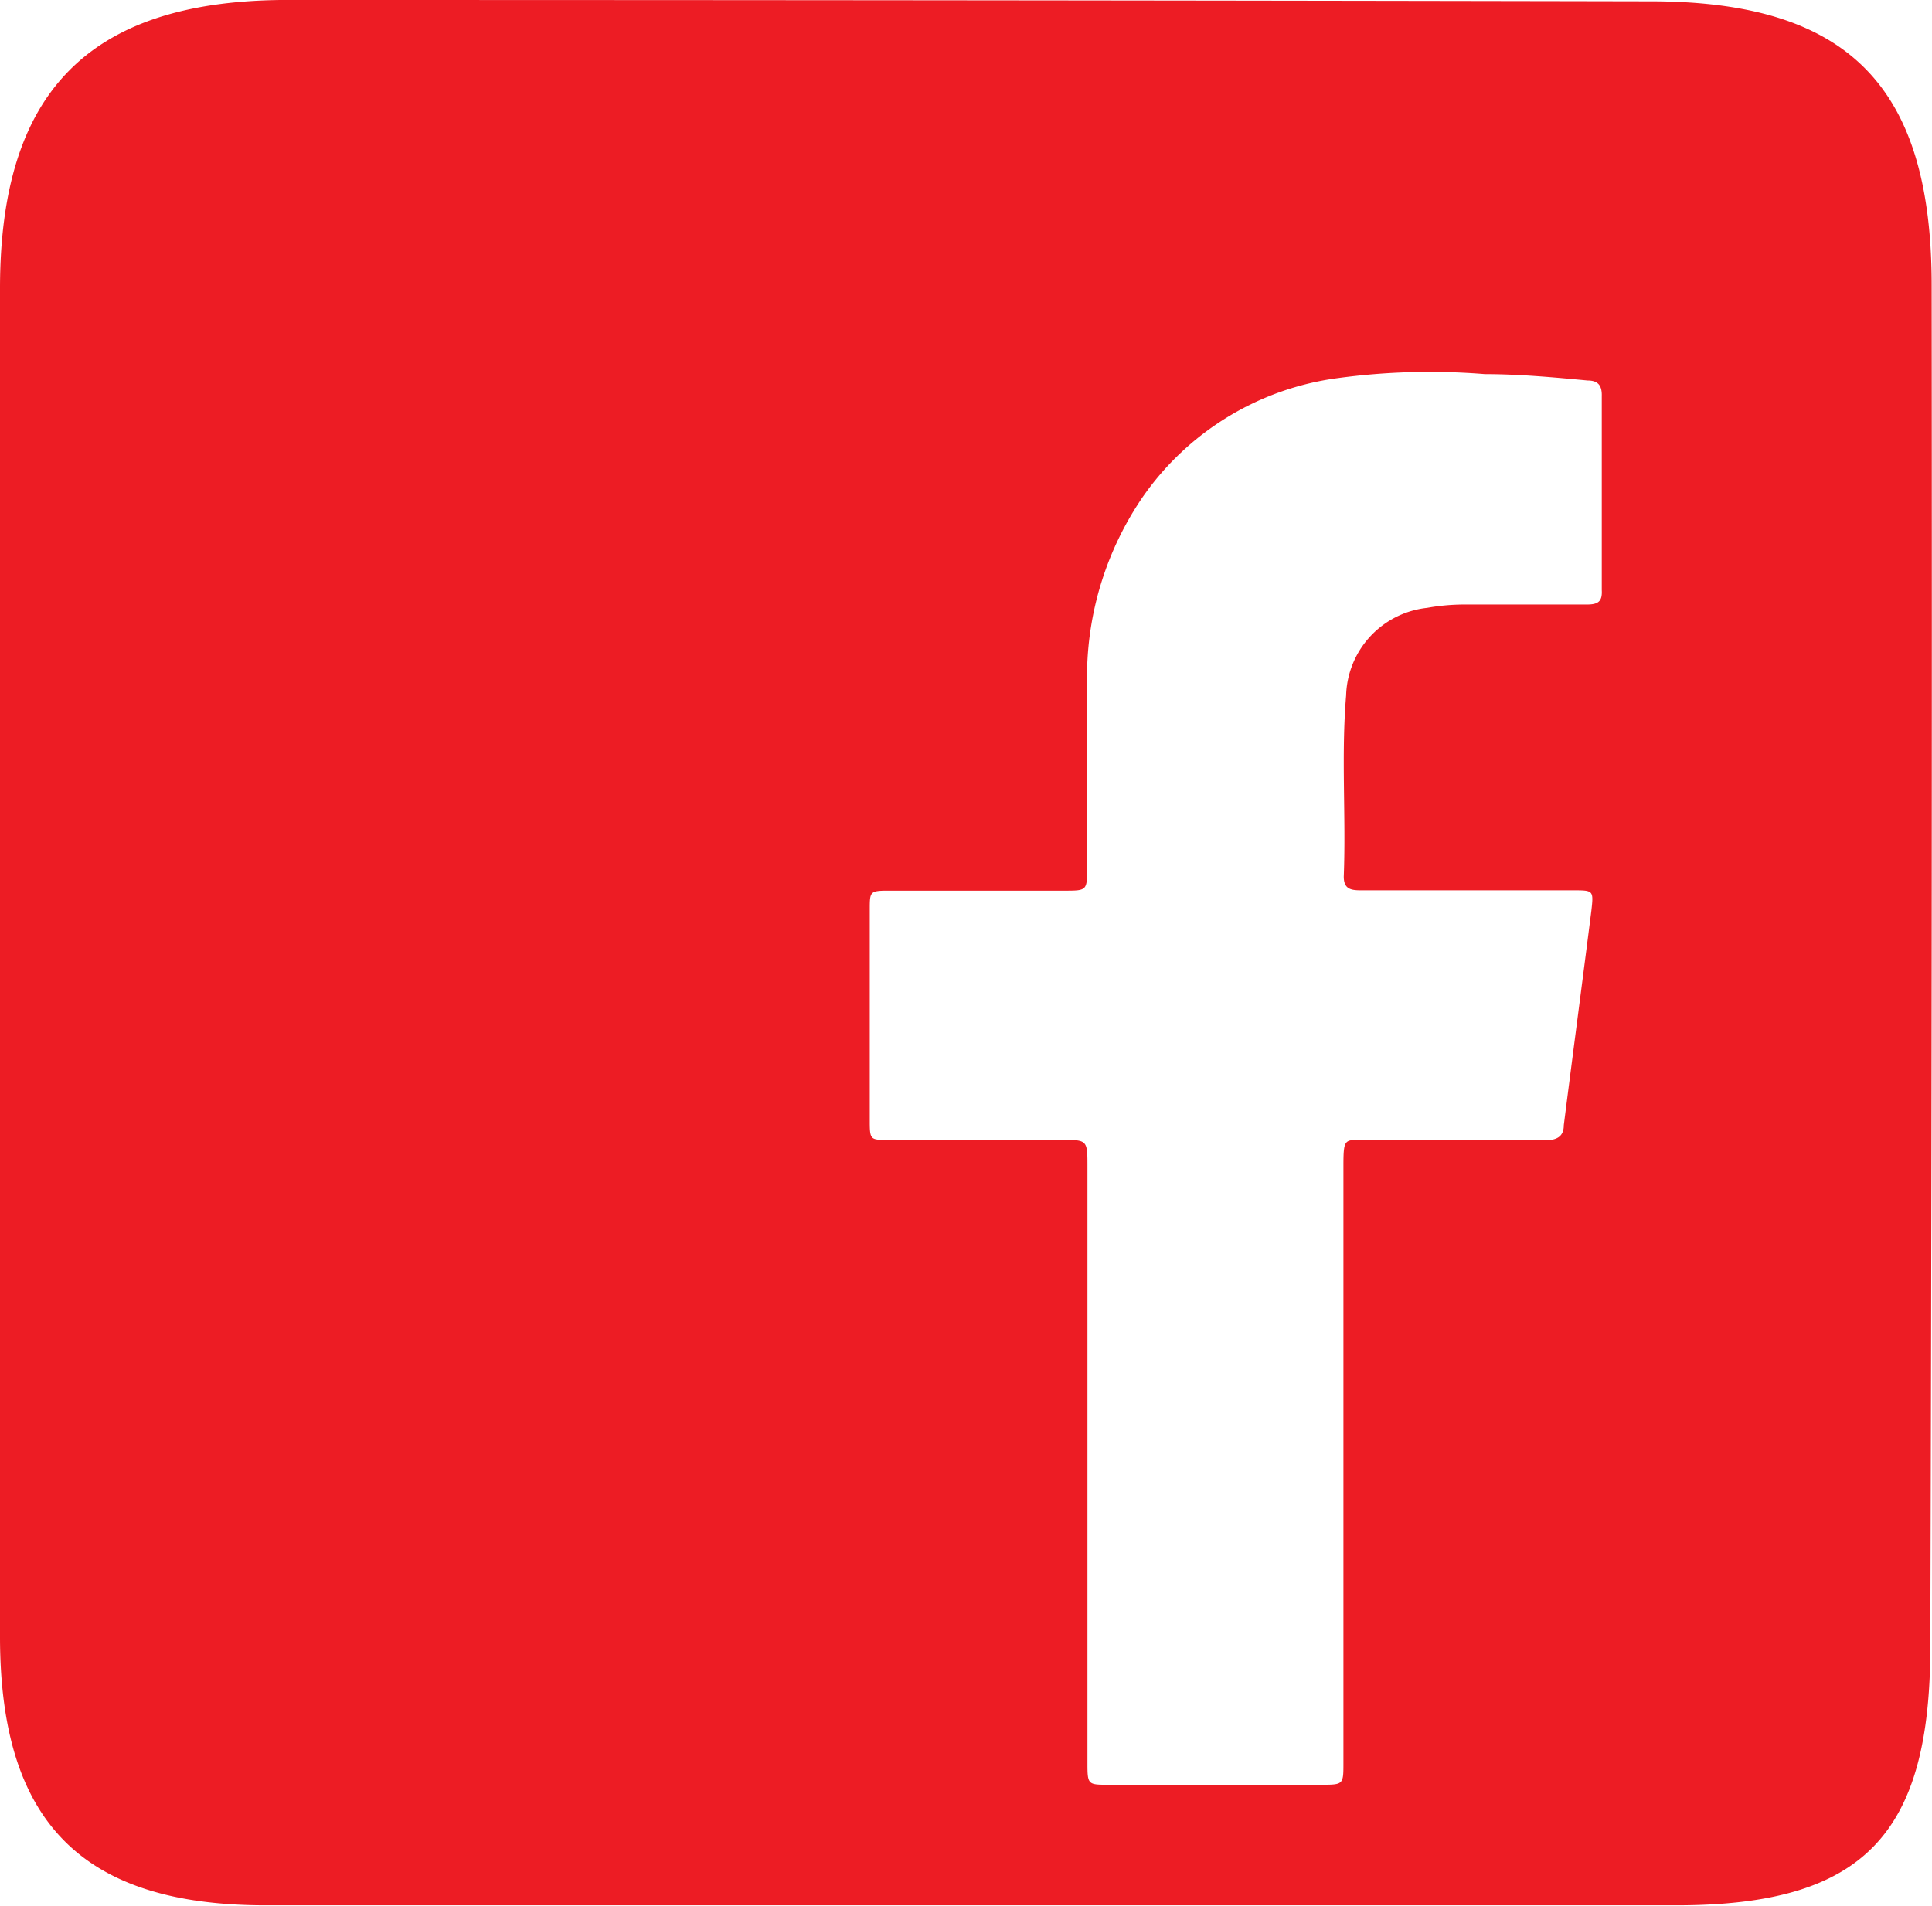 <svg id="Laag_1" data-name="Laag 1" xmlns="http://www.w3.org/2000/svg" viewBox="0 0 57.51 56.74"><defs><style>.cls-1{fill:#ed1c24;}</style></defs><title>facebook_rood</title><path class="cls-1" d="M57.5,8.5c0-5.88-2.43-8.43-8.27-8.46Q28.79,0,8.35,0C2.63.07,0,2.75,0,8.59Q0,28.66,0,48.73c0,5.53,2.45,8,7.91,8,6.94,0,13.87,0,20.81,0s14.12,0,21.18,0c5.57,0,7.56-2.1,7.56-7.7Q57.52,28.75,57.5,8.5ZM47.24,18c-1.22,0-2.44,0-3.65,0a6.3,6.3,0,0,0-1.11.1,2.7,2.7,0,0,0-2.41,2.61c-.15,1.8,0,3.59-.07,5.39,0,.38.22.41.52.41h6.31c.6,0,.61,0,.54.61-.27,2.13-.55,4.25-.82,6.38,0,.35-.22.45-.55.45H40.83c-.82,0-.84-.15-.84.82q0,4.4,0,8.8h0q0,4.46,0,8.92c0,.64,0,.65-.65.65H33c-.61,0-.63,0-.63-.63q0-8.88,0-17.77c0-.8,0-.8-.78-.8H26.43c-.51,0-.54,0-.54-.54q0-3.15,0-6.31c0-.54,0-.57.56-.57h5.23c.68,0,.68,0,.68-.7,0-2,0-3.93,0-5.89A9.5,9.5,0,0,1,34,14.82a8.41,8.41,0,0,1,5.81-3.56,20.39,20.39,0,0,1,4.39-.12c1,0,2,.09,3.06.19.32,0,.43.16.42.47q0,2.88,0,5.77C47.7,17.91,47.57,18,47.24,18Z" transform="translate(0)"/></svg>